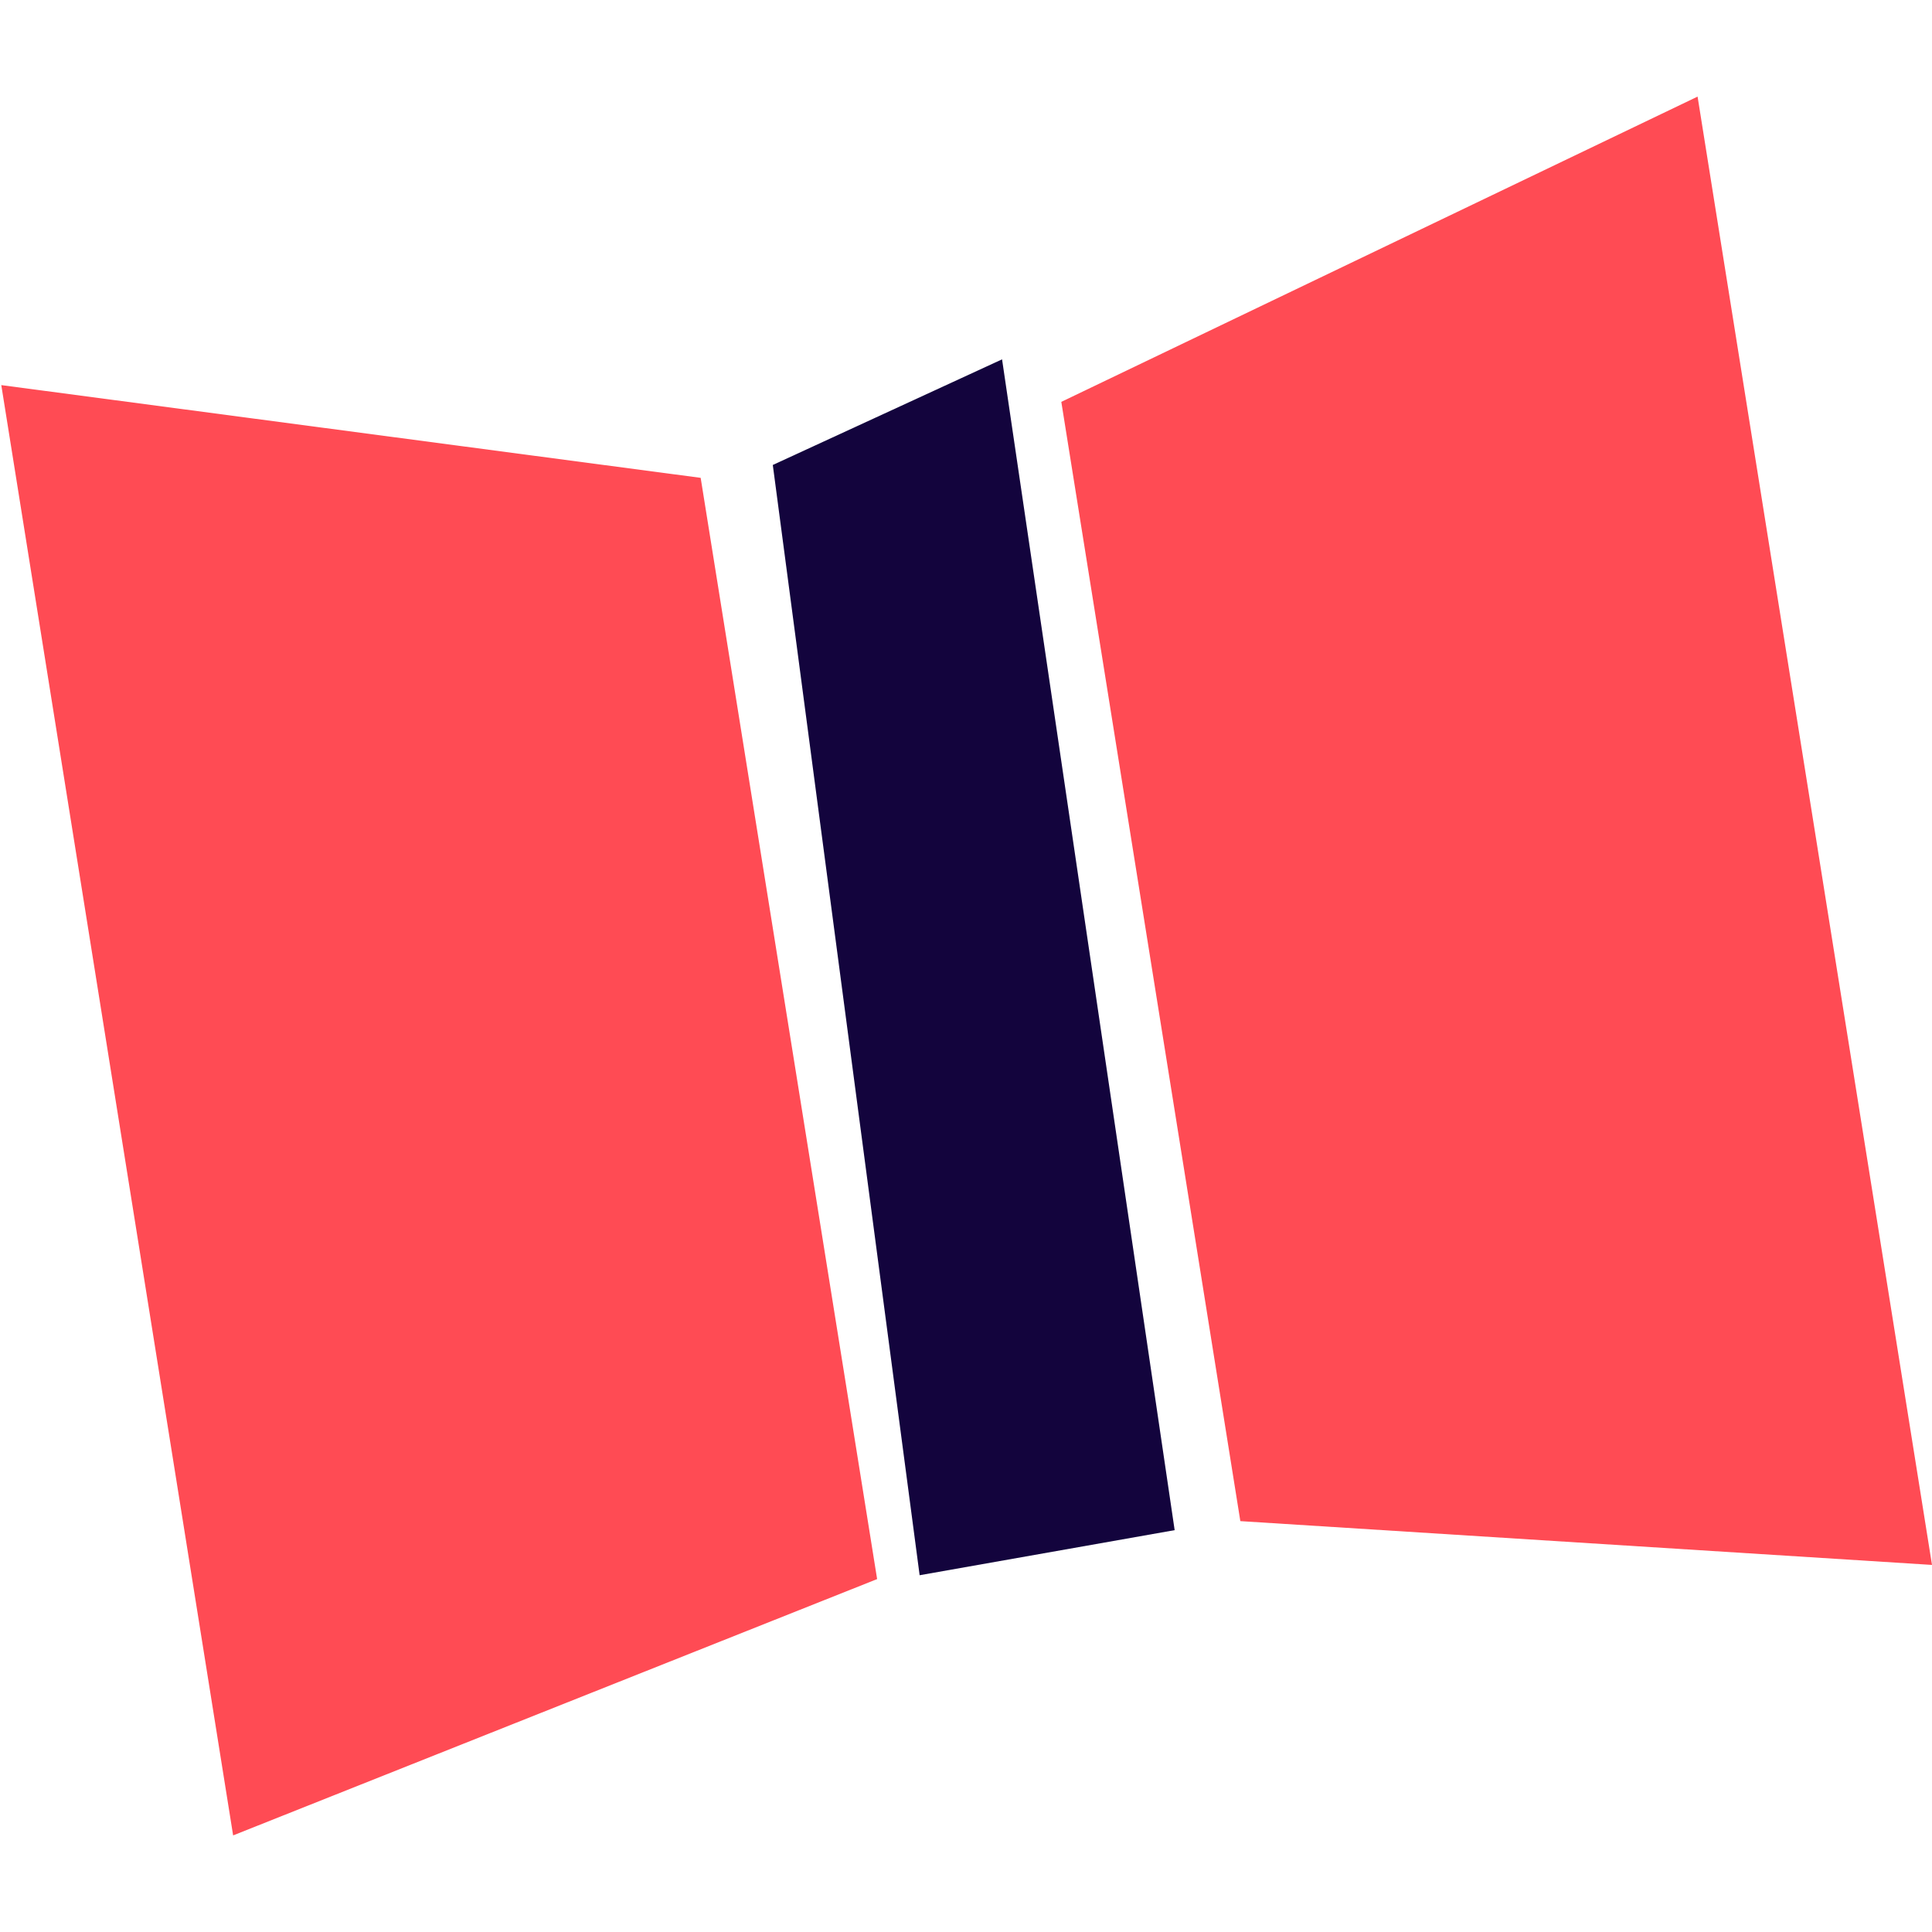 <svg xmlns="http://www.w3.org/2000/svg" xmlns:xlink="http://www.w3.org/1999/xlink" id="Calque_1" x="0px" y="0px" viewBox="0 0 150 150" style="enable-background:new 0 0 150 150;" xml:space="preserve"> <style type="text/css"> .st0{fill:#FF4B54;} .st1{fill:#13043D;} </style> <path class="st0" d="M54.4,37.1L0.1,29.9l18,112.6l50-19.9L54.4,37.1z"></path> <path class="st0" d="M82.4,31.2l49.4-23.7l18.2,114l-53.7-3.4L82.4,31.2z"></path> <path class="st1" d="M60,36.1l11.4,86.2l19.8-3.5L77.8,27.9L60,36.1z"></path> </svg>